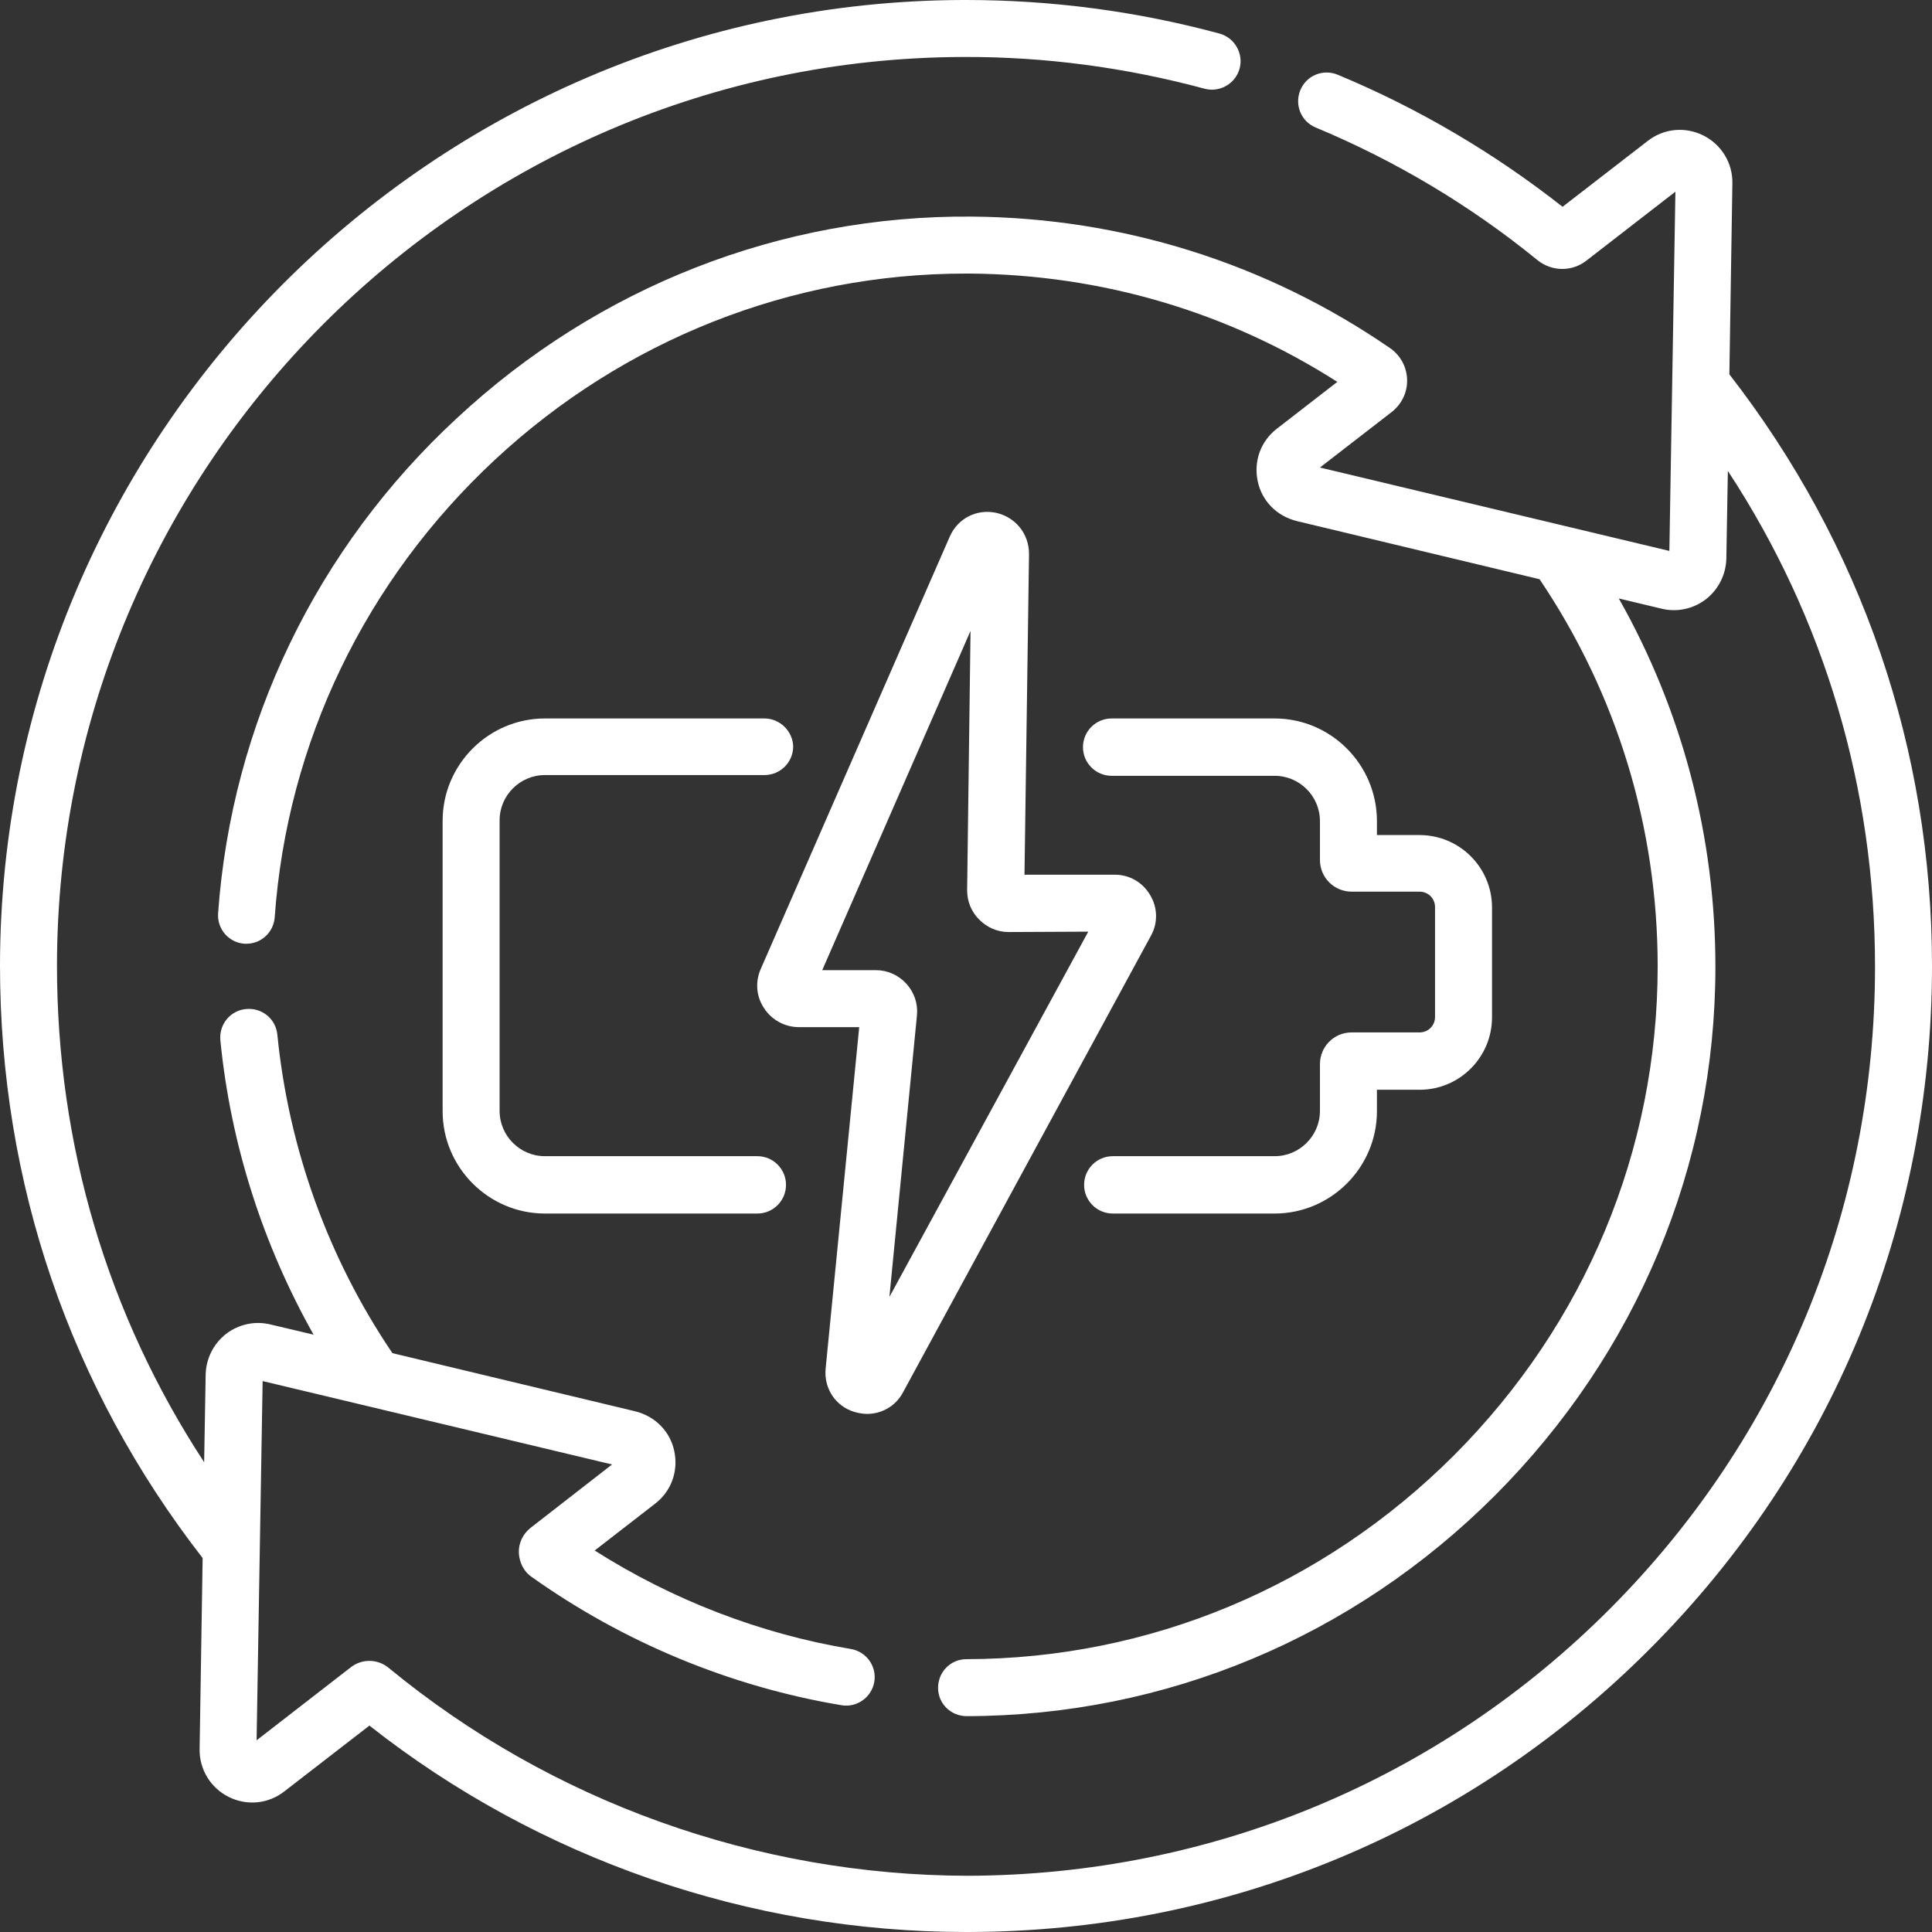 <?xml version="1.0" encoding="utf-8"?>
<!-- Generator: Adobe Illustrator 27.0.0, SVG Export Plug-In . SVG Version: 6.00 Build 0)  -->
<svg version="1.1" id="Capa_1" xmlns="http://www.w3.org/2000/svg" xmlns:xlink="http://www.w3.org/1999/xlink" x="0px" y="0px"
	 viewBox="0 0 512 512" style="enable-background:new 0 0 512 512;" xml:space="preserve">
<rect x="0" y="0" width="512" height="512" fill="#333333" stroke="none"/>
<style type="text/css">
	.st0{fill:#FFFFFF;}
</style>
<g>
	<path class="st0" d="M458.3,99.2l0.8-50.6c0.1-5.4-2.9-10.3-7.7-12.7c-4.8-2.4-10.5-1.9-14.8,1.5l-22.5,17.4
		c-18.2-14.3-38.2-26.1-59.6-35c-3.9-1.6-8.3,0.2-9.9,4.1s0.2,8.3,4.1,9.9c21.1,8.8,40.9,20.6,58.7,35.1c3.8,3.1,9.2,3.2,13.1,0.1
		L444,50.8l-1.6,95.2l-92.6-22.1l19-14.7c2.7-2.1,4.2-5.3,4.1-8.6c-0.1-3.4-1.8-6.5-4.6-8.4c-32.7-22.5-71-34.5-110.8-34.8
		c-50.6-0.4-99,18.6-136.4,53.4C83.8,145.3,61.4,191.9,57.8,242c-0.3,4.2,2.8,7.8,7,8.1c0.2,0,0.4,0,0.5,0c3.9,0,7.2-3,7.5-7
		c3.3-46.3,24-89.3,58.4-121.3c34.2-31.8,78.5-49.3,124.7-49.3c0.4,0,0.9,0,1.3,0c34.7,0.3,68.1,10.1,97.2,28.7l-16,12.4
		c-4.3,3.3-6.2,8.6-5.1,13.9c1.1,5.3,5.1,9.3,10.4,10.6l64.3,15.4c20.5,30.4,31.3,65.8,31.3,102.6c0,48.7-19.2,94.7-53.9,129.5
		c-34.8,34.8-80.7,54-129.3,54.1c-4.2,0-7.5,3.4-7.5,7.6c0,4.2,3.4,7.5,7.6,7.5h0c52.7-0.1,102.4-20.9,140-58.5
		c37.6-37.7,58.4-87.4,58.4-140.1c0-34.5-8.8-67.9-25.6-97.6l11.3,2.7c4.1,1,8.4,0.1,11.8-2.5c3.3-2.6,5.3-6.5,5.4-10.8l0.4-23.2
		c25.6,39,39,84.1,39,131.4c0,64.4-25,124.8-70.3,170.2s-105.7,70.5-170.1,70.7C200.6,497,146.1,477.5,103,442
		c-2.9-2.4-7.1-2.5-10.1-0.1L68,461.2l1.6-95.2l92.6,22.1l-21.6,16.8c-2,1.6-3.2,4-3.1,6.6c0.1,2.5,1.3,5,3.4,6.4
		c24.3,17.3,52.7,29.1,82.1,34c4.1,0.7,8-2.1,8.7-6.2c0.7-4.1-2.1-8-6.2-8.7c-24-4-47.3-13-67.9-26.1l16-12.4
		c4.3-3.3,6.2-8.6,5.1-13.9c-1.1-5.3-5.1-9.3-10.4-10.6l-64.3-15.4c-17-25.1-27.5-54.2-30.5-84.4c-0.4-4.2-4.1-7.2-8.3-6.8
		c-4.2,0.4-7.2,4.1-6.8,8.3c2.7,27.4,11.2,54,24.7,78l-11.4-2.7c-4.1-1-8.4-0.1-11.8,2.5c-3.3,2.6-5.3,6.5-5.4,10.8l-0.4,23.2
		c-25.6-39.1-39-84.1-39-131.6C15.2,123.5,122.9,15.5,255.2,15.1c21.7-0.1,43.2,2.8,64,8.4c4,1.1,8.2-1.3,9.3-5.3
		c1.1-4-1.3-8.2-5.3-9.3C301.4,3,278.8,0,256,0c-0.3,0-0.5,0-0.8,0C114.6,0.4,0.1,115.2,0,255.9c0,57.5,18.5,111.7,53.7,157
		l-0.8,50.6c-0.1,5.4,2.9,10.3,7.7,12.7c4.8,2.4,10.5,1.9,14.8-1.5l22.5-17.4C142.7,492.6,198.6,512,256,512c0.2,0,0.4,0,0.6,0
		c68.4-0.1,132.6-26.8,180.7-75.1C485.5,388.6,512,324.4,512,256C512,198.6,493.4,144.4,458.3,99.2L458.3,99.2z"/>
	<path class="st0" d="M202.6,190.4h-58.2c-14.9,0-27.1,12.2-27.1,27.1v77c0,14.9,12.2,27.1,27.1,27.1h56.3c4.2,0,7.6-3.4,7.6-7.6
		s-3.4-7.6-7.6-7.6h-56.3c-6.6,0-12-5.4-12-12v-77c0-6.6,5.4-12,12-12h58.2c4.2,0,7.6-3.4,7.6-7.6
		C210.1,193.8,206.7,190.4,202.6,190.4z"/>
	<path class="st0" d="M337.8,190.4h-43.2c-4.2,0-7.6,3.4-7.6,7.6c0,4.2,3.4,7.6,7.6,7.6h43.2c6.6,0,12,5.4,12,12v10.3
		c0,4.7,3.8,8.4,8.4,8.4h18c2.3,0,4.1,1.8,4.1,4.1v29.1c0,2.3-1.8,4.1-4.1,4.1h-18c-4.7,0-8.4,3.8-8.4,8.4v12.4c0,6.6-5.4,12-12,12
		h-42.9c-4.2,0-7.6,3.4-7.6,7.6s3.4,7.6,7.6,7.6h42.9c14.9,0,27.1-12.2,27.1-27.1v-5.7h11.3c10.6,0,19.2-8.6,19.2-19.2v-29.1
		c0-10.6-8.6-19.2-19.2-19.2h-11.3v-3.7C364.9,202.6,352.7,190.4,337.8,190.4z"/>
	<path class="st0" d="M264,135.9c-5.2-1.1-10.2,1.5-12.3,6.3l-50.1,114.6c-1.5,3.4-1.2,7.3,0.9,10.4c2,3.1,5.5,5,9.2,5h16l-8.9,90.5
		c-0.5,5.2,2.6,10,7.7,11.5c1.1,0.3,2.2,0.5,3.3,0.5c3.9,0,7.6-2.1,9.5-5.7L305,248c1.9-3.4,1.8-7.5-0.2-10.8
		c-2-3.4-5.5-5.4-9.4-5.4h-23.9l1.2-85C272.7,141.5,269.2,137.1,264,135.9L264,135.9z M288.4,246.9l-52.7,96.8l7.3-74.6
		c0.3-3.1-0.7-6.1-2.8-8.4c-2.1-2.3-5-3.6-8.1-3.6h-14.2l39.3-89.9l-0.9,68.7c0,3,1.1,5.7,3.2,7.8c2.1,2.1,4.8,3.3,7.8,3.3
		L288.4,246.9L288.4,246.9z"/>
</g>
</svg>
